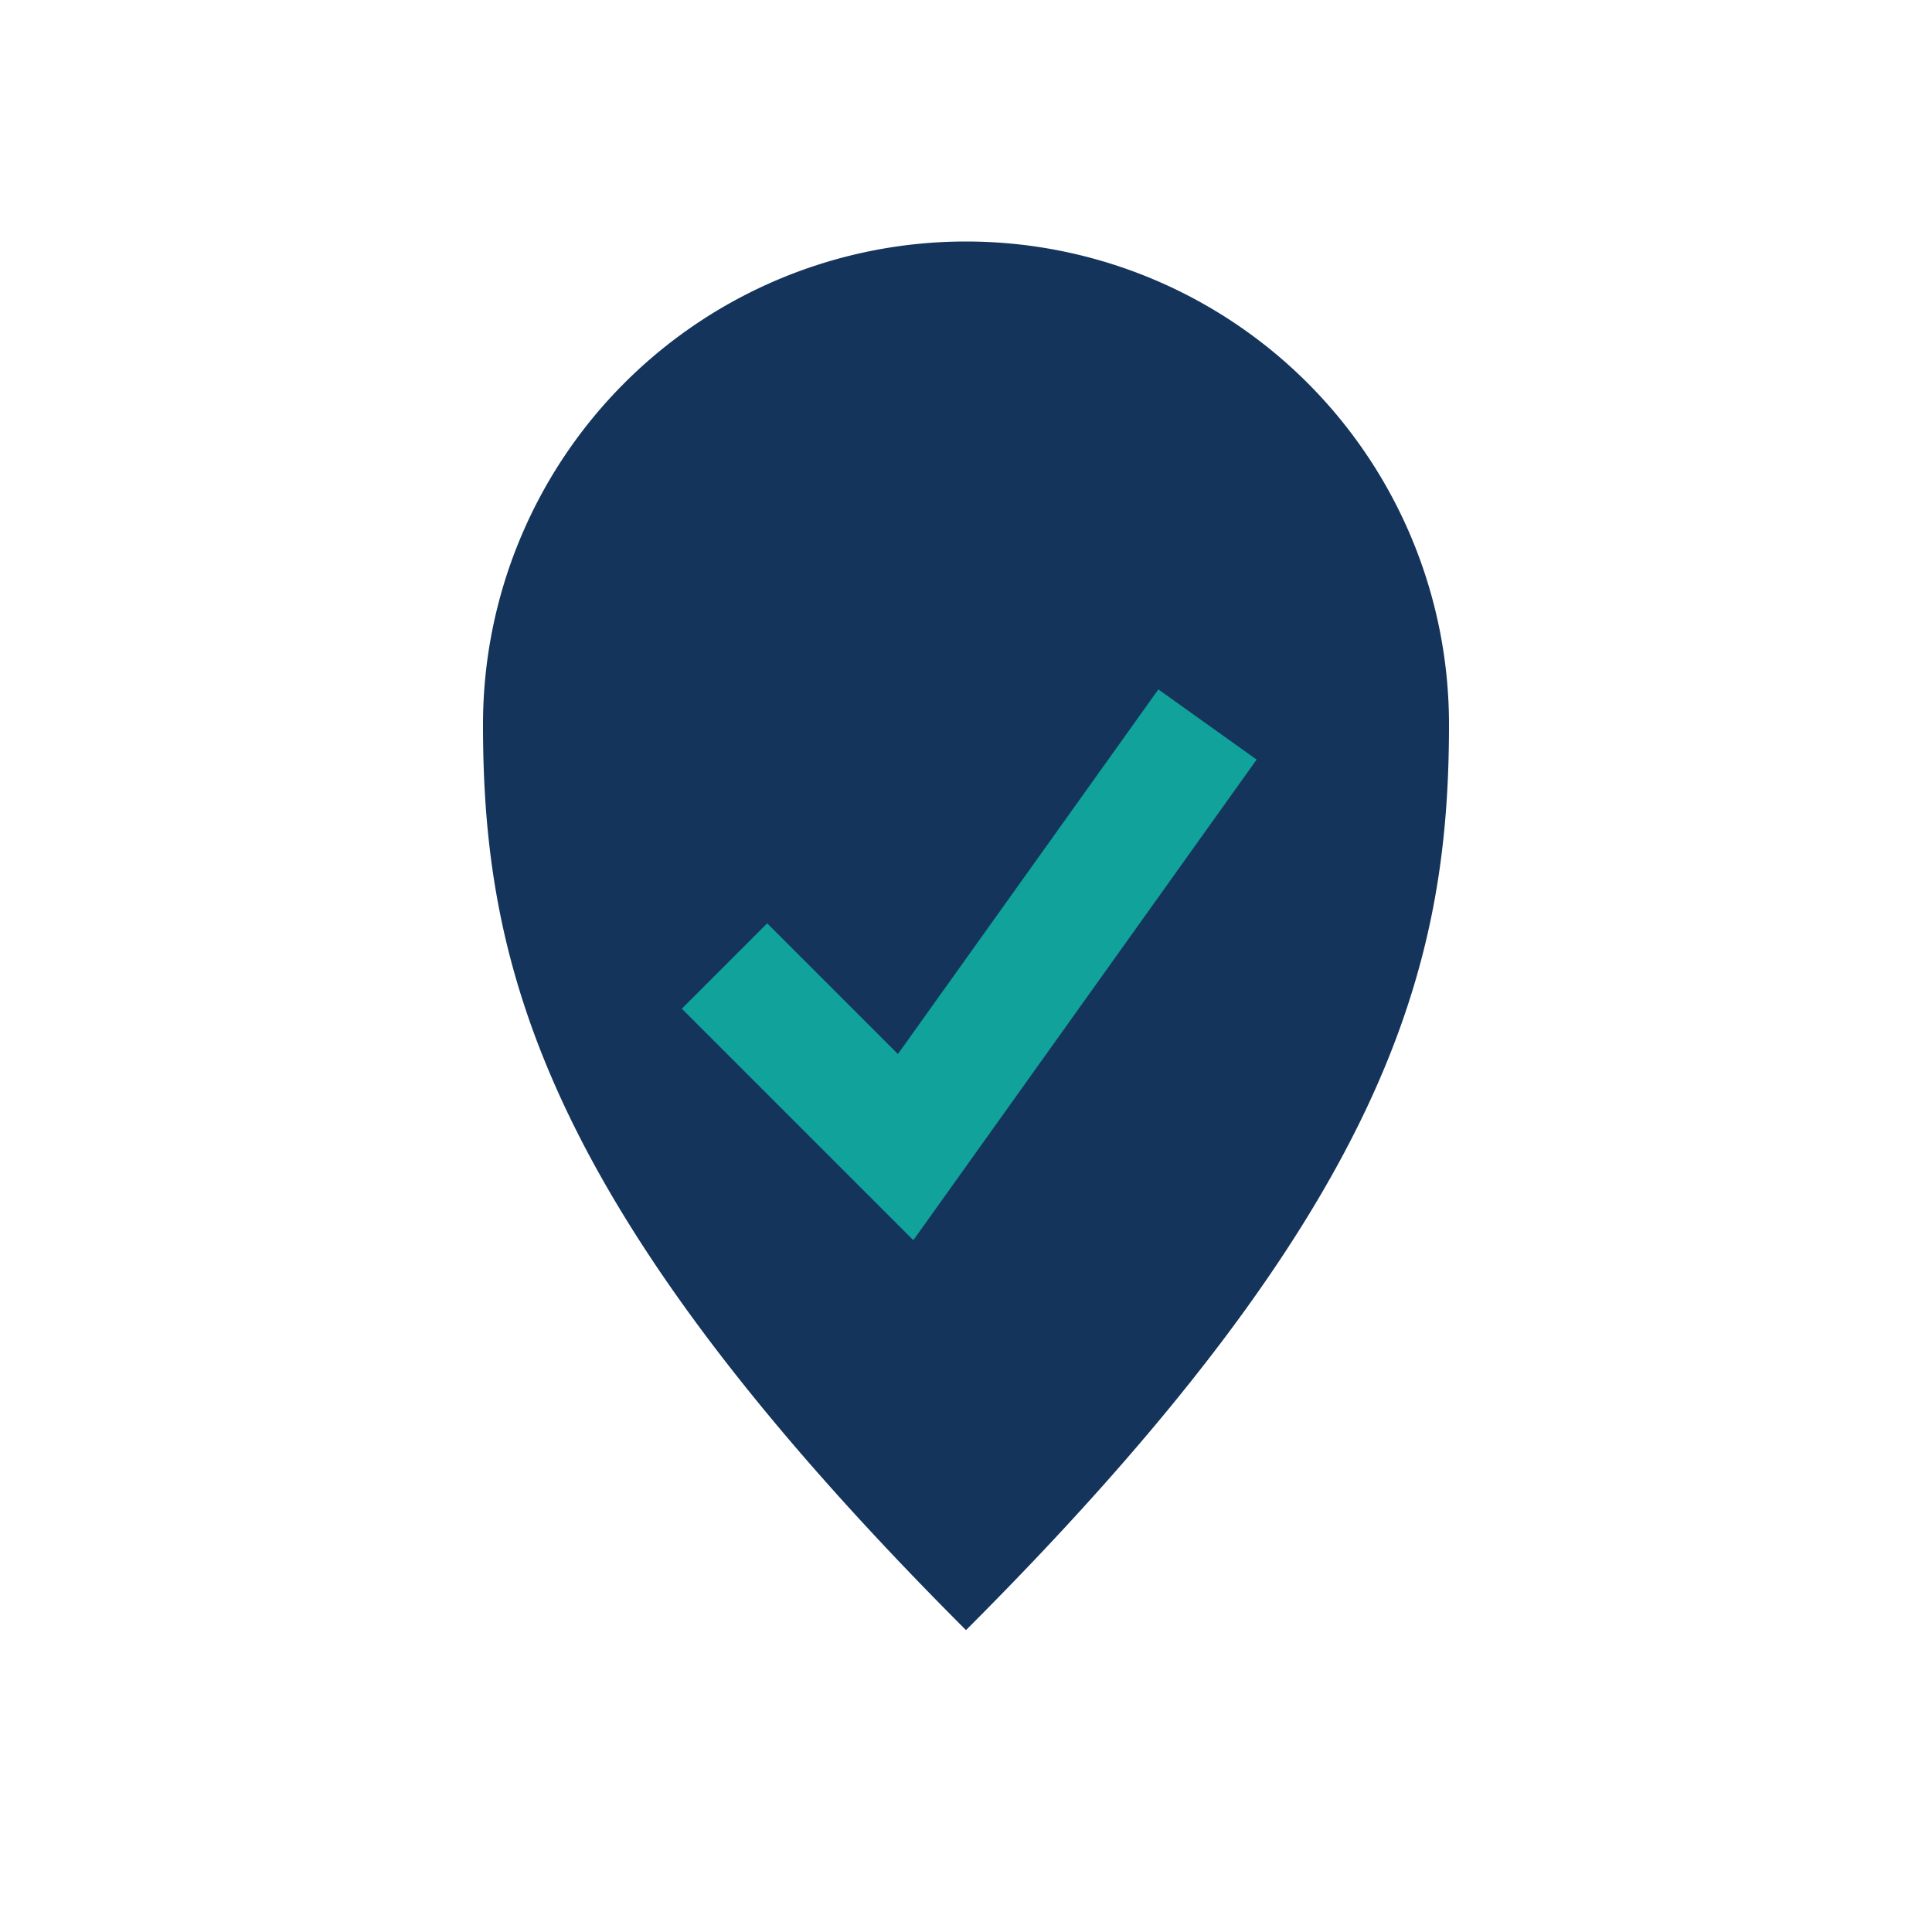 <?xml version="1.0" encoding="UTF-8"?>
<svg xmlns="http://www.w3.org/2000/svg" width="32" height="32" viewBox="0 0 32 32"><path d="M16 27c-7-7-8-11-8-15a8 8 0 1116 0c0 4-1 8-8 15z" fill="#14345C"/><path d="M12 16l3 3 5-7" stroke="#10A29B" stroke-width="2" fill="none"/></svg>